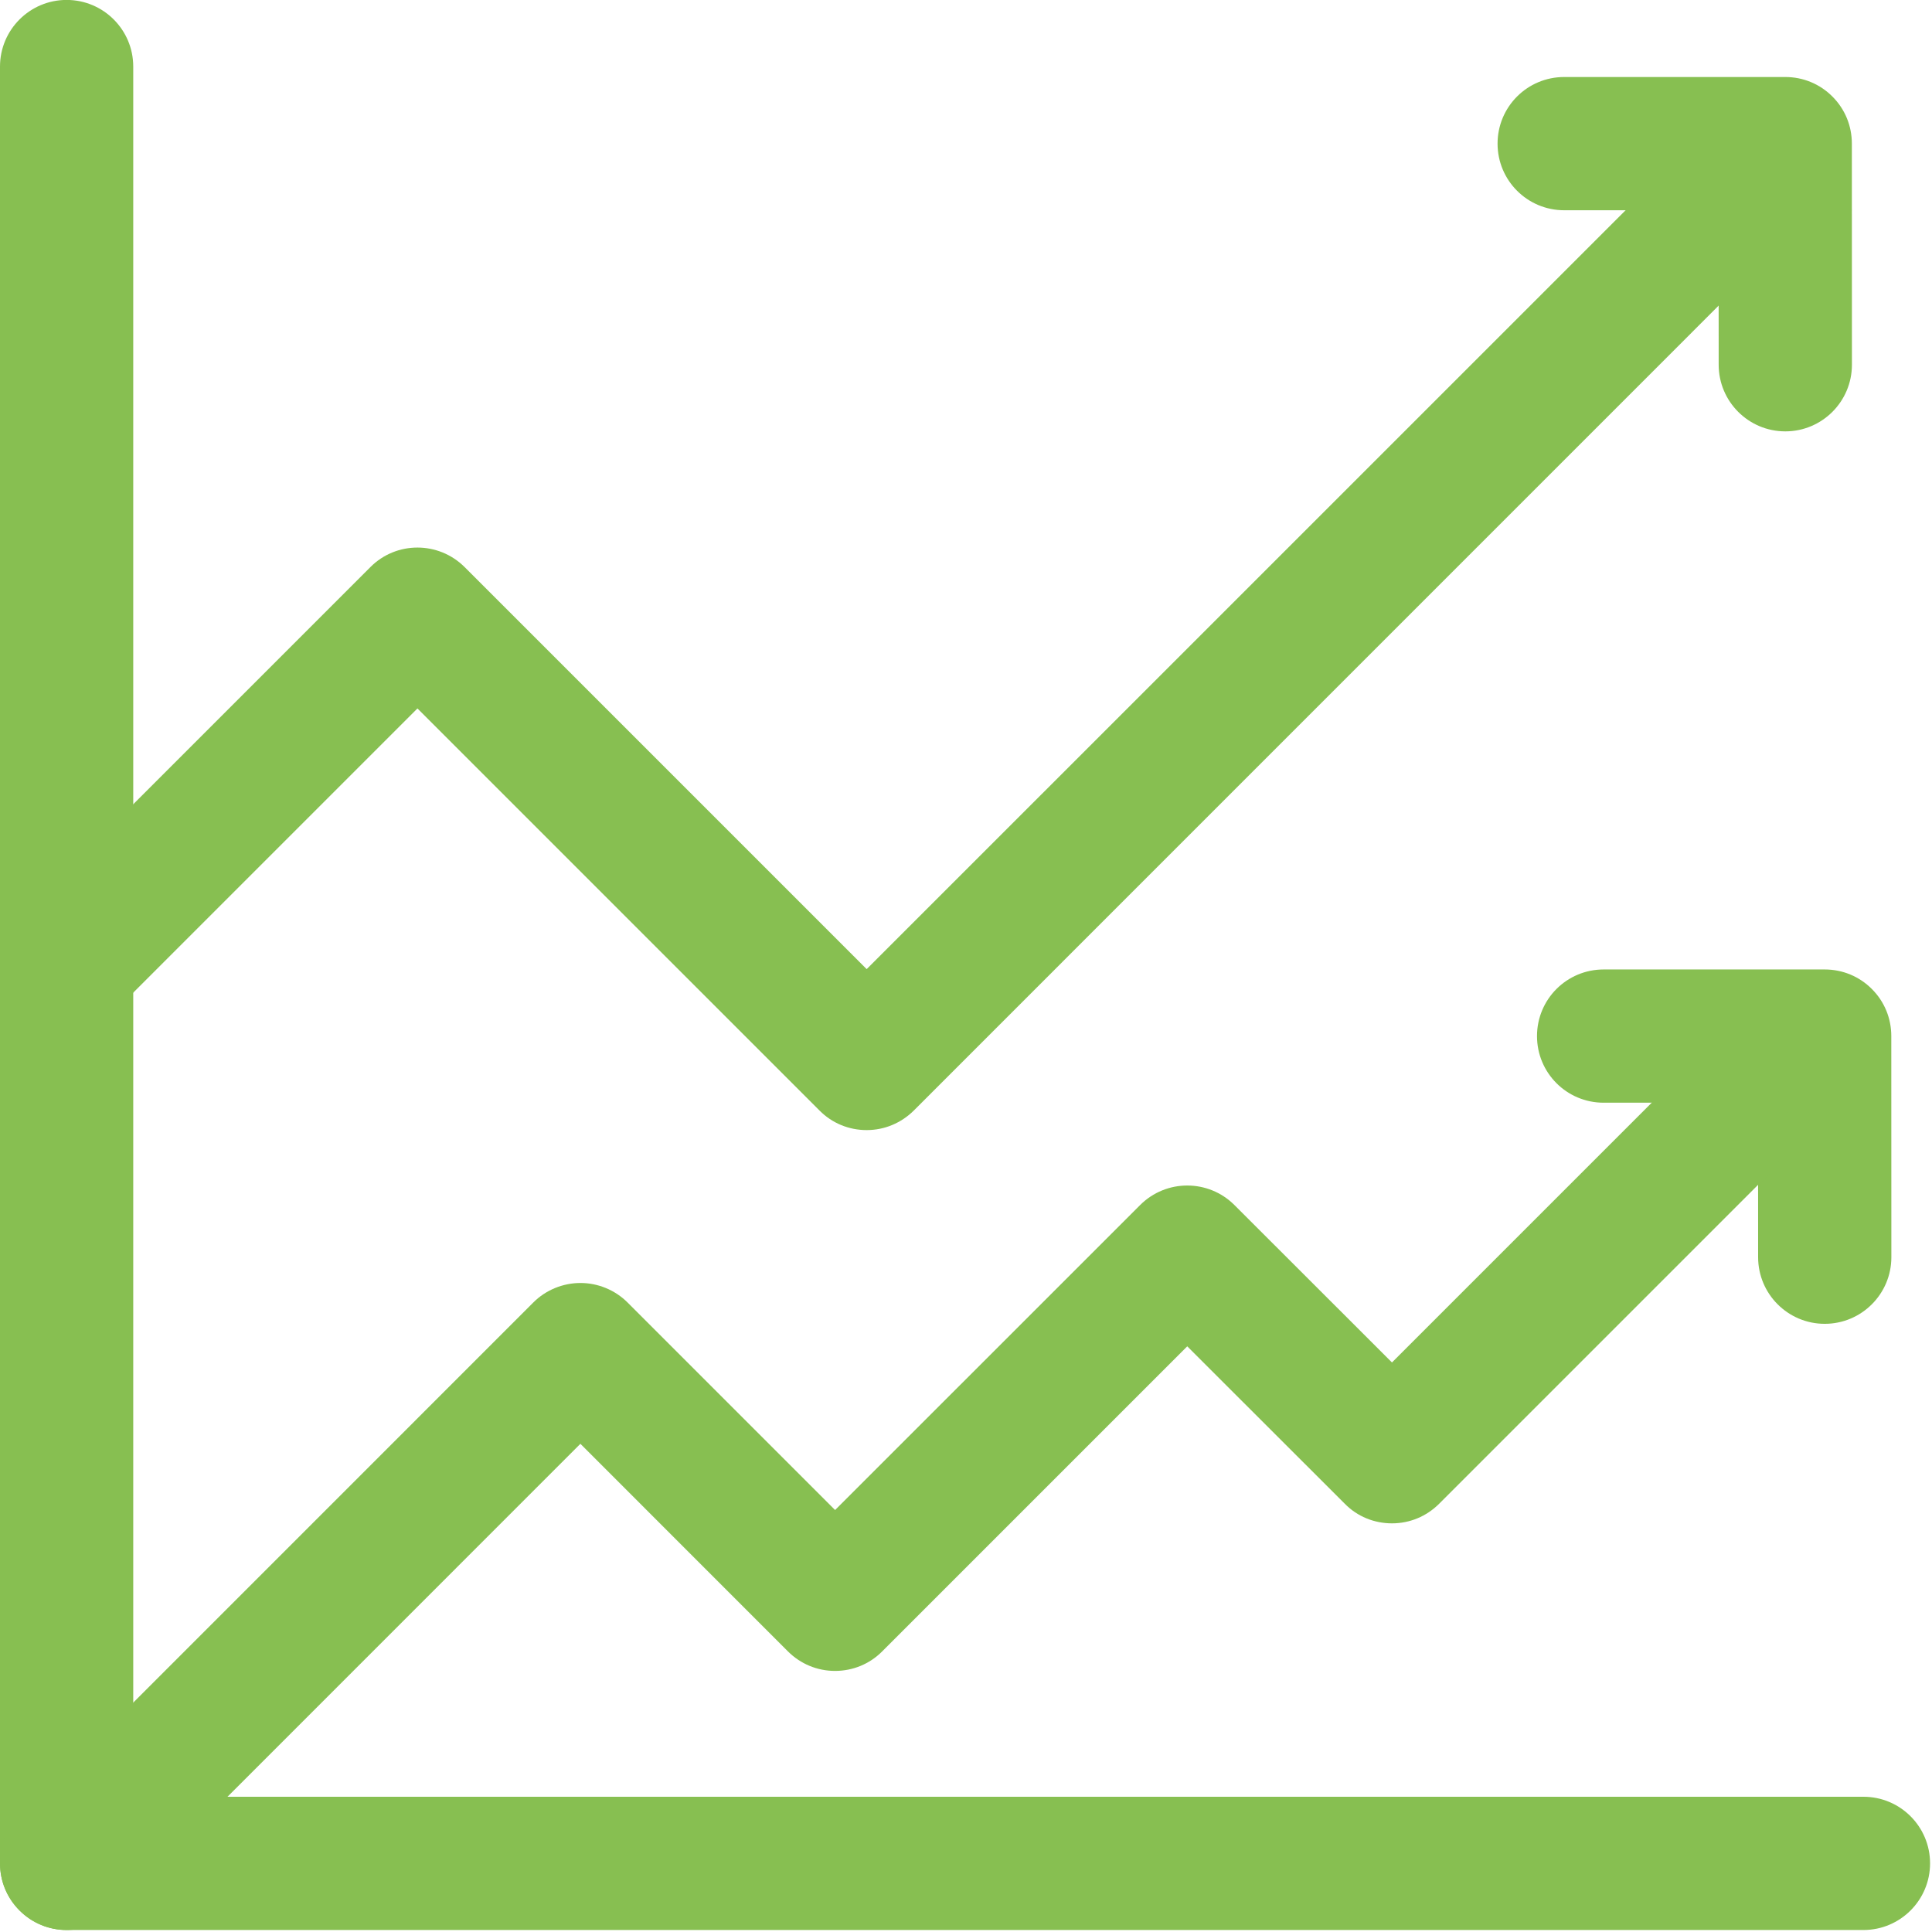 <?xml version="1.0" encoding="UTF-8"?> <svg xmlns="http://www.w3.org/2000/svg" width="29" height="29" viewBox="0 0 29 29" fill="none"><path fill-rule="evenodd" clip-rule="evenodd" d="M1.708 15.192L6.266 10.634L12.302 16.67C12.489 16.859 12.741 16.963 13.009 16.963C13.276 16.963 13.526 16.858 13.716 16.67L26.438 3.947C26.829 3.556 26.829 2.923 26.438 2.533C26.048 2.142 25.415 2.142 25.024 2.533L13.009 14.547L6.974 8.512C6.583 8.122 5.949 8.121 5.56 8.512L0.294 13.778C-0.097 14.169 -0.097 14.802 0.294 15.193C0.685 15.583 1.317 15.583 1.708 15.192Z" fill="#87BF51"></path><path fill-rule="evenodd" clip-rule="evenodd" d="M23.479 3.156H25.797L25.798 5.475C25.798 6.027 26.246 6.475 26.798 6.475C27.35 6.475 27.798 6.027 27.798 5.475L27.797 2.156C27.797 1.888 27.694 1.638 27.505 1.449C27.317 1.26 27.065 1.156 26.798 1.156H23.479C22.926 1.156 22.479 1.603 22.479 2.156C22.479 2.709 22.926 3.156 23.479 3.156Z" fill="#87BF51"></path><path fill-rule="evenodd" clip-rule="evenodd" d="M24.071 16.552H26.389L26.39 18.871C26.39 19.423 26.838 19.871 27.39 19.871C27.942 19.871 28.39 19.423 28.39 18.871L28.389 15.552C28.389 15.284 28.286 15.034 28.097 14.845C27.909 14.656 27.657 14.552 27.39 14.552H24.071C23.518 14.552 23.071 14.999 23.071 15.552C23.071 16.105 23.518 16.552 24.071 16.552Z" fill="#87BF51"></path><path fill-rule="evenodd" clip-rule="evenodd" d="M27.971 26.97H2V0.999C2 0.447 1.552 -0.001 1 -0.001C0.448 -0.001 0 0.447 0 0.999V27.97C0 28.238 0.104 28.488 0.293 28.677C0.482 28.866 0.733 28.97 1 28.97H27.971C28.523 28.97 28.971 28.522 28.971 27.97C28.971 27.417 28.523 26.97 27.971 26.97Z" fill="#87BF51"></path><path fill-rule="evenodd" clip-rule="evenodd" d="M1.708 28.677L8.712 21.672L11.827 24.788C12.017 24.977 12.268 25.081 12.534 25.081C12.802 25.081 13.054 24.977 13.242 24.788L17.821 20.209L20.187 22.573C20.374 22.763 20.626 22.866 20.894 22.866C21.161 22.866 21.411 22.762 21.601 22.573L26.56 17.614C26.95 17.224 26.95 16.591 26.56 16.2C26.169 15.81 25.536 15.81 25.145 16.2L20.894 20.451L18.529 18.088C18.139 17.698 17.505 17.697 17.114 18.088L12.535 22.666L9.42 19.551C9.233 19.364 8.976 19.258 8.713 19.258C8.45 19.258 8.191 19.364 8.005 19.551L0.294 27.263C-0.097 27.654 -0.097 28.286 0.294 28.677C0.685 29.068 1.317 29.068 1.708 28.677Z" fill="#87BF51"></path></svg> 